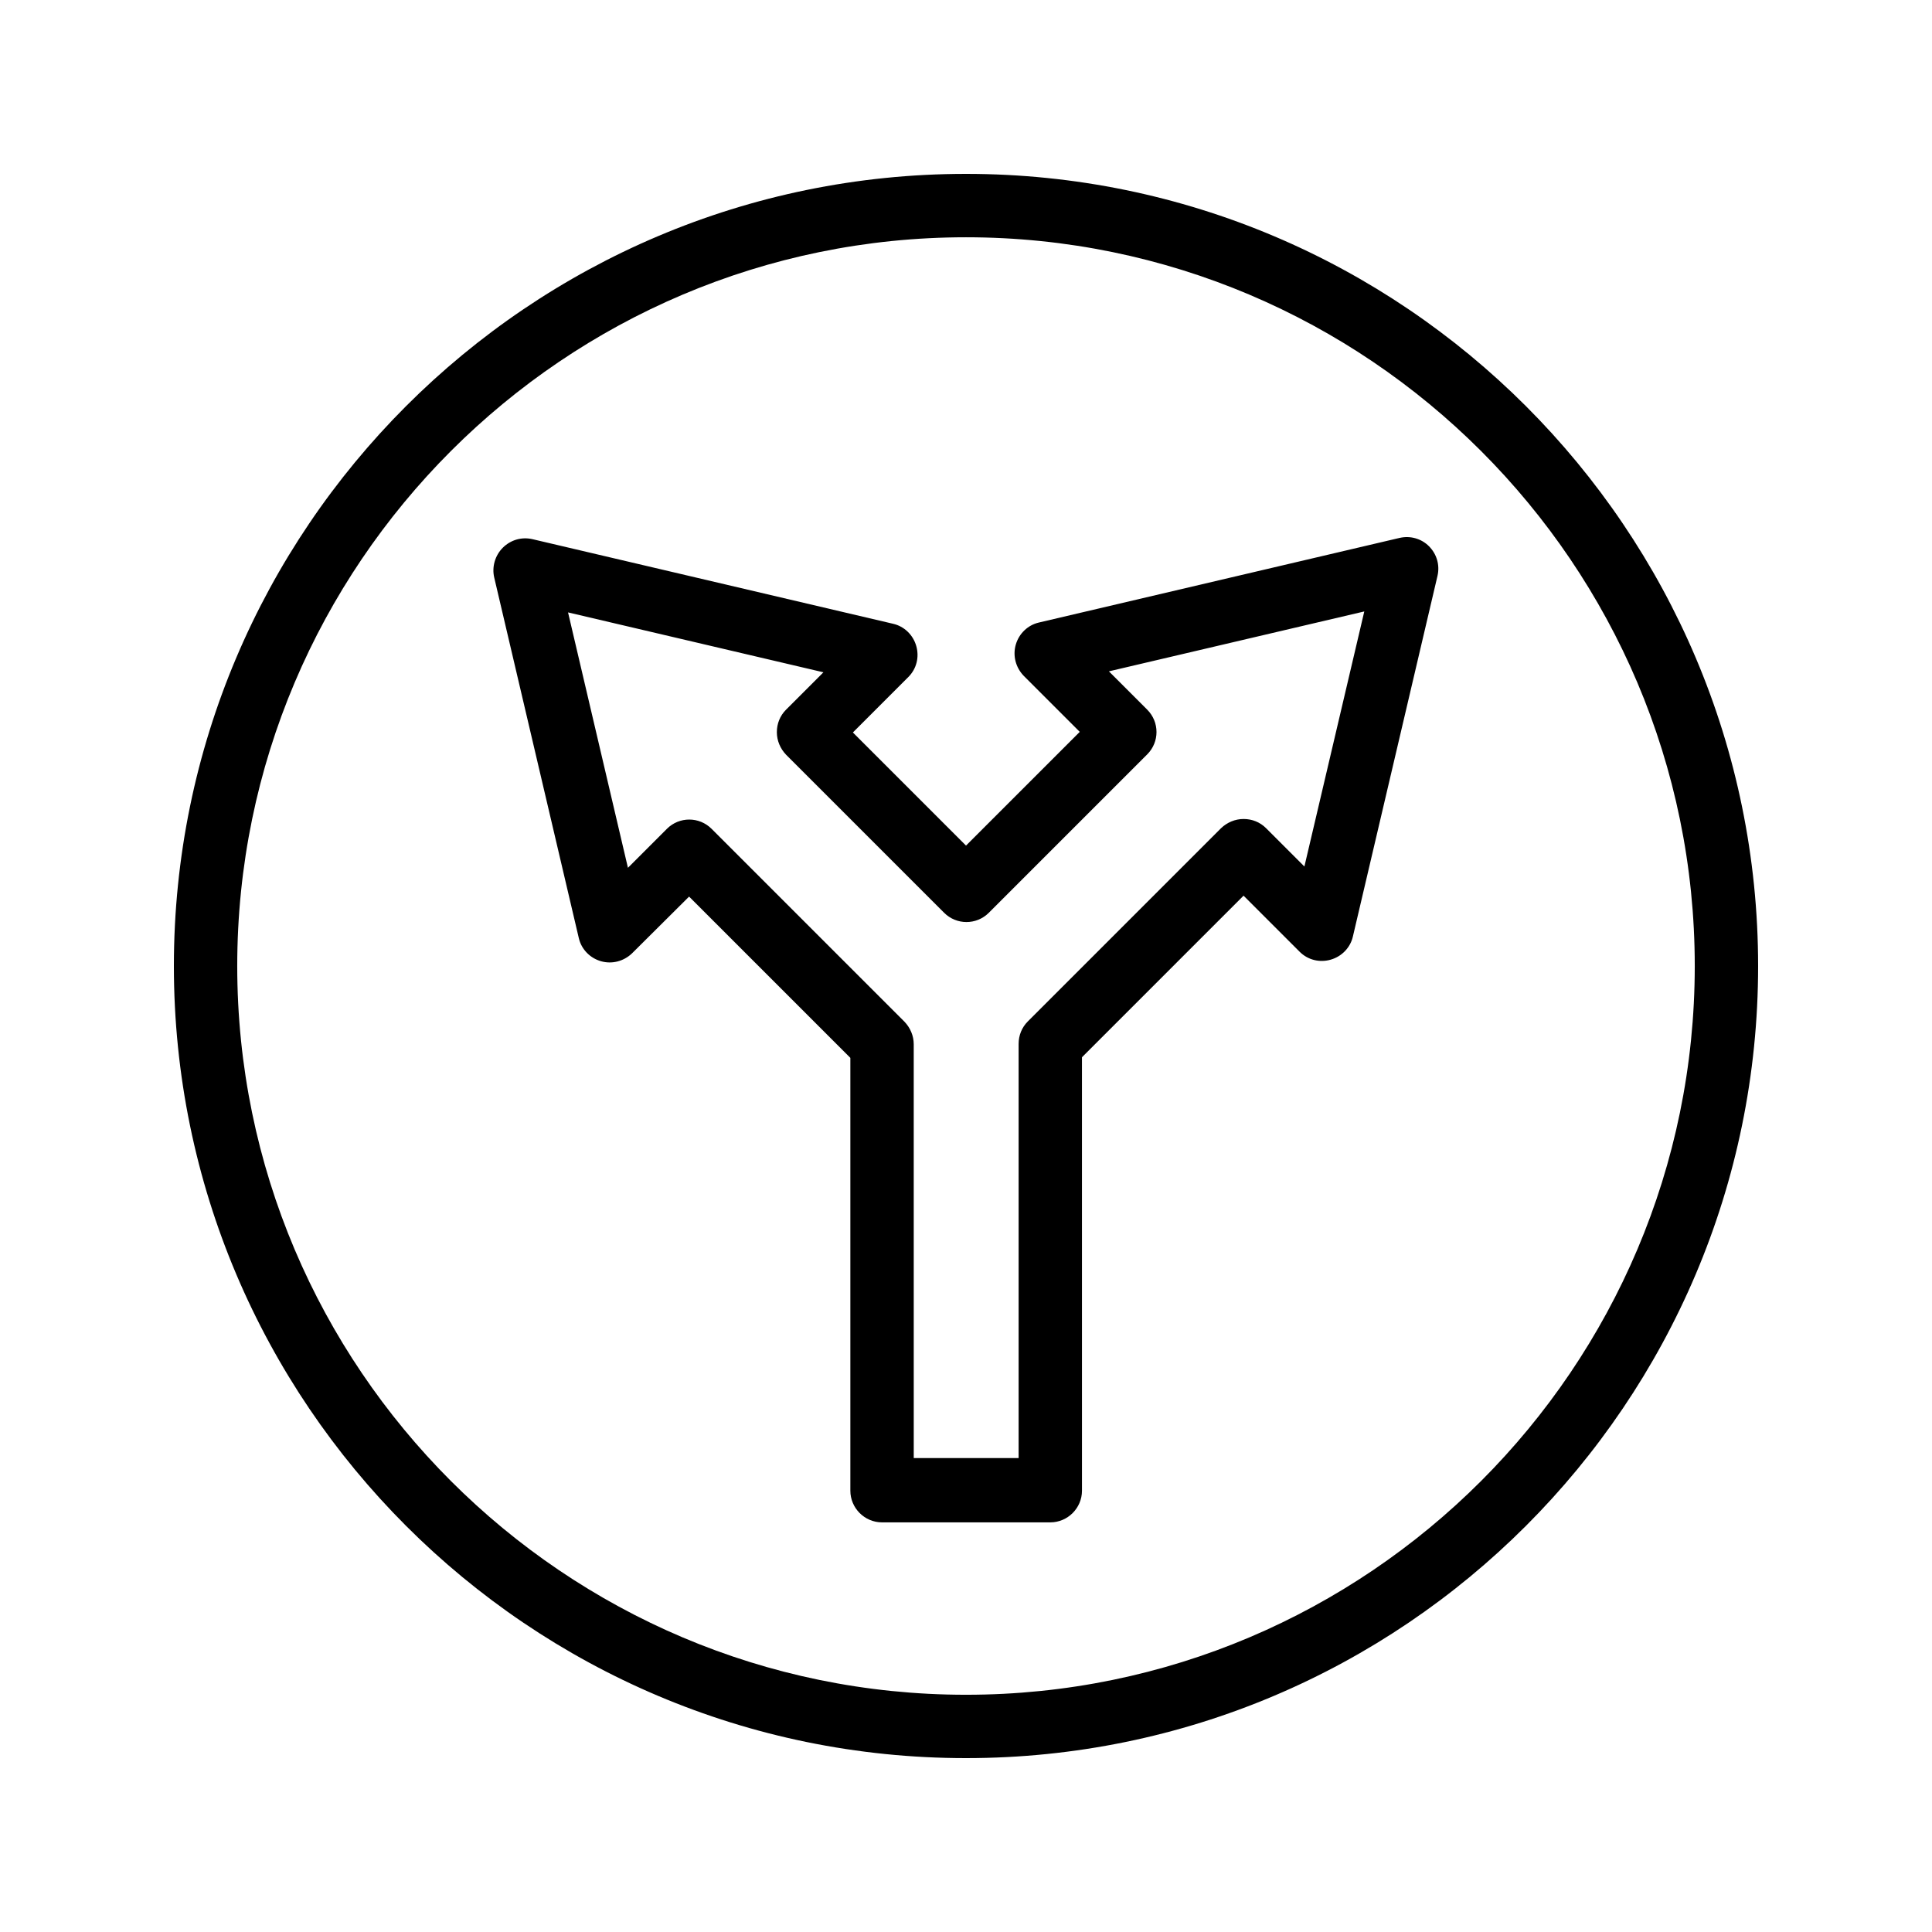 <?xml version="1.0" encoding="UTF-8"?>
<!-- Uploaded to: SVG Repo, www.svgrepo.com, Generator: SVG Repo Mixer Tools -->
<svg fill="#000000" width="800px" height="800px" version="1.1" viewBox="144 144 512 512" xmlns="http://www.w3.org/2000/svg">
 <g>
  <path d="m514.87 286.56-95.555 22.418c-2.938 0.672-5.289 2.938-6.129 5.879-0.84 2.938 0 6.047 2.098 8.23l14.863 14.863-30.145 30.141-29.977-29.977 14.695-14.695c2.184-2.184 2.938-5.289 2.098-8.23-0.84-2.938-3.191-5.207-6.129-5.879l-95.555-22.418c-2.856-0.672-5.793 0.168-7.894 2.266-2.016 2.016-2.938 5.039-2.266 7.894l22.418 95.555c0.672 2.938 2.938 5.289 5.879 6.129 2.938 0.84 6.047 0 8.23-2.098l15.113-15.031 42.738 42.738v114.7c0 4.617 3.777 8.398 8.398 8.398h44.586c4.617 0 8.398-3.777 8.398-8.398l-0.004-114.86 42.824-42.824 14.863 14.863c2.184 2.184 5.289 2.938 8.23 2.098 2.938-0.84 5.207-3.191 5.879-6.129l22.418-95.555c0.672-2.856-0.168-5.793-2.266-7.894-2.019-2.012-4.957-2.852-7.812-2.18zm-25.191 87.074-10.16-10.16c-1.594-1.594-3.695-2.434-5.961-2.434-2.266 0-4.367 0.922-5.961 2.434l-51.219 51.219c-1.594 1.594-2.434 3.695-2.434 5.961v109.75h-27.793l-0.004-109.66c0-2.266-0.922-4.367-2.434-5.961l-51.137-51.137c-3.273-3.273-8.566-3.273-11.84 0l-10.328 10.328-15.871-67.68 67.68 15.871-9.91 9.91c-1.594 1.594-2.434 3.695-2.434 5.961s0.922 4.367 2.434 5.961l41.898 41.898c3.273 3.273 8.566 3.273 11.84 0l41.984-41.984c3.273-3.273 3.273-8.566 0-11.84l-10.16-10.16 67.68-15.871z"/>
  <path d="m400 190.08c-115.79 0-209.92 94.129-209.92 209.92s94.129 209.92 209.92 209.92 209.92-94.129 209.92-209.92c-0.004-115.79-94.133-209.92-209.92-209.92zm0 403.05c-106.47 0-193.13-86.656-193.13-193.12 0-106.47 86.656-193.13 193.13-193.13s193.13 86.656 193.13 193.13c-0.004 106.47-86.66 193.12-193.13 193.12z"/>
 </g>
</svg>